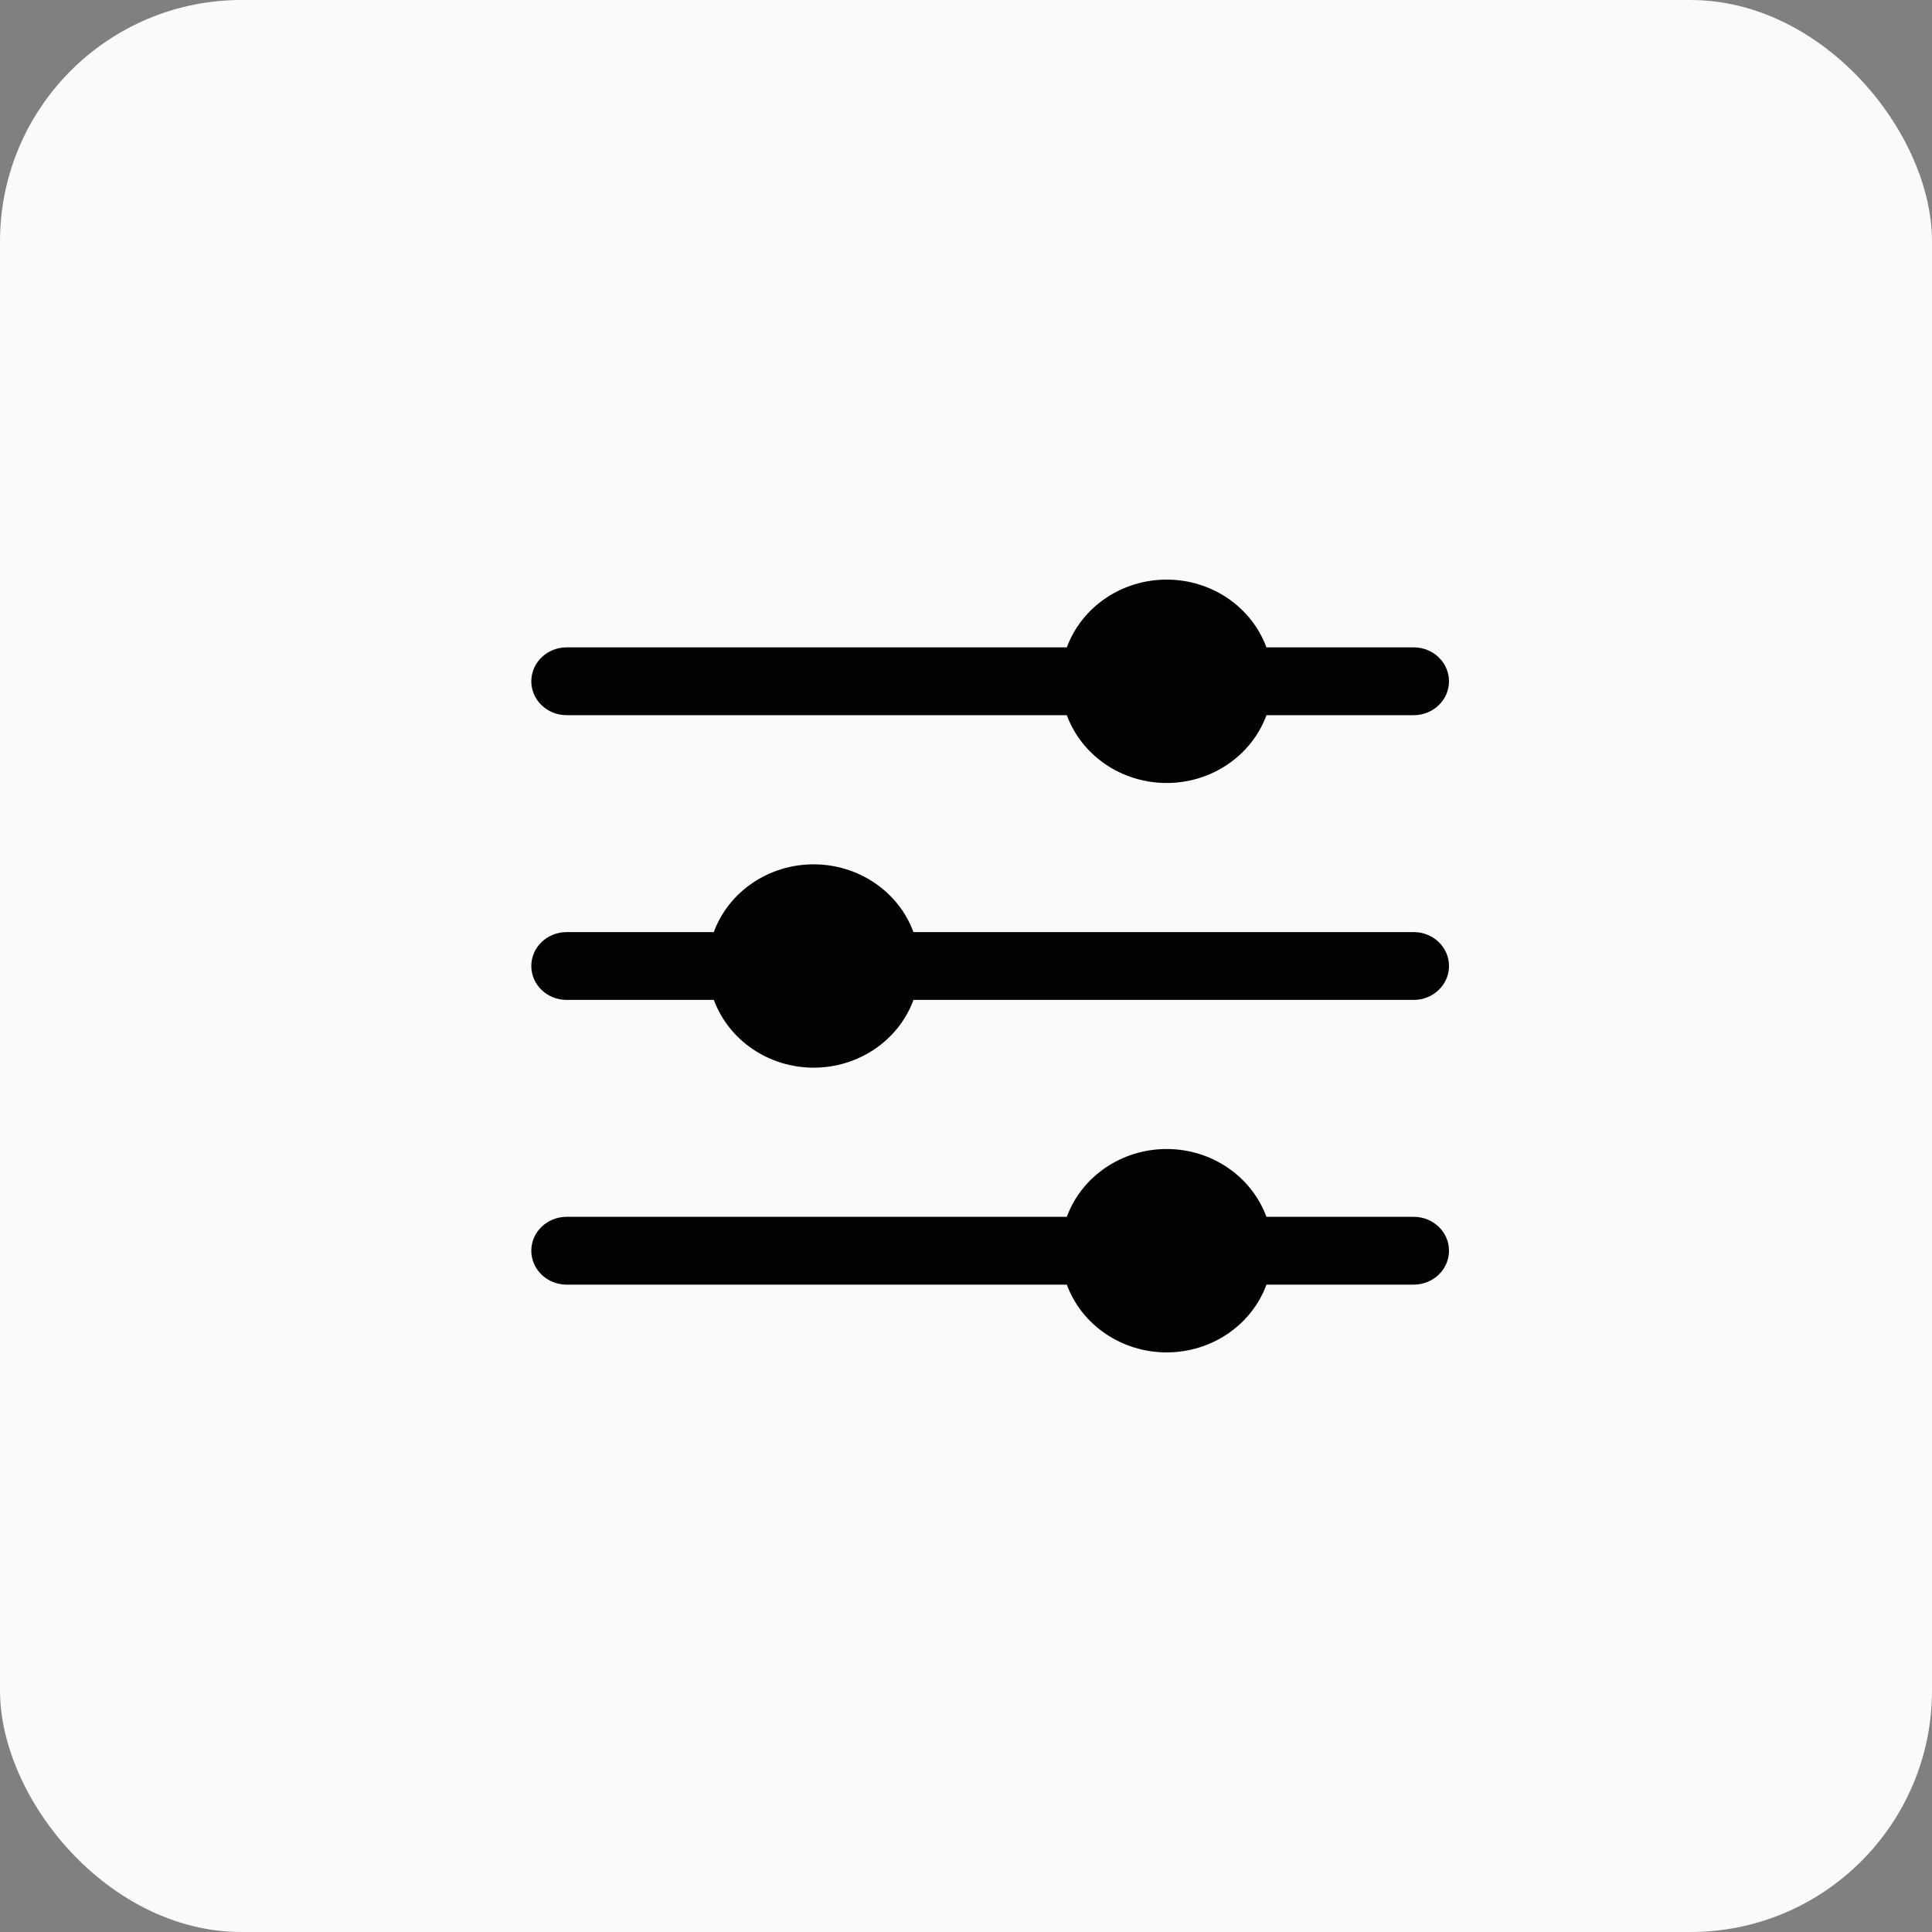 <svg xmlns="http://www.w3.org/2000/svg" width="40" height="40" viewBox="0 0 40 40">
    <rect x="0" y="0" width="40" height="40" fill="#808080" stroke="none"/>
    <g fill="none" fill-rule="evenodd">
        <rect width="40" height="40" fill="#FAFAFA" rx="5"/>
        <g fill="#020202" fill-rule="nonzero">
            <path d="M.73 2.807h10.357c.31.841 1.138 1.404 2.067 1.404.929 0 1.757-.563 2.067-1.404h3.048c.404 0 .731-.314.731-.702 0-.387-.327-.702-.73-.702h-3.05C14.91.563 14.084 0 13.155 0c-.929 0-1.757.562-2.067 1.403H.731c-.404 0-.731.315-.731.702 0 .388.327.702.73.702zM18.27 13.193h-3.05c-.31-.841-1.137-1.404-2.066-1.404-.929 0-1.757.563-2.067 1.404H.731c-.404 0-.731.314-.731.702 0 .387.327.702.73.702h10.357c.31.84 1.138 1.403 2.067 1.403.929 0 1.757-.562 2.067-1.403h3.048c.404 0 .731-.315.731-.702 0-.388-.327-.702-.73-.702zM18.27 7.298H7.912c-.31-.841-1.138-1.403-2.067-1.403-.929 0-1.757.562-2.067 1.403H.731C.327 7.298 0 7.612 0 8c0 .388.327.702.73.702h3.05c.31.841 1.137 1.403 2.066 1.403.929 0 1.757-.562 2.067-1.403h10.356c.404 0 .731-.314.731-.702 0-.388-.327-.702-.73-.702z" transform="translate(11 12)"/>
        </g>
    </g>
</svg>
